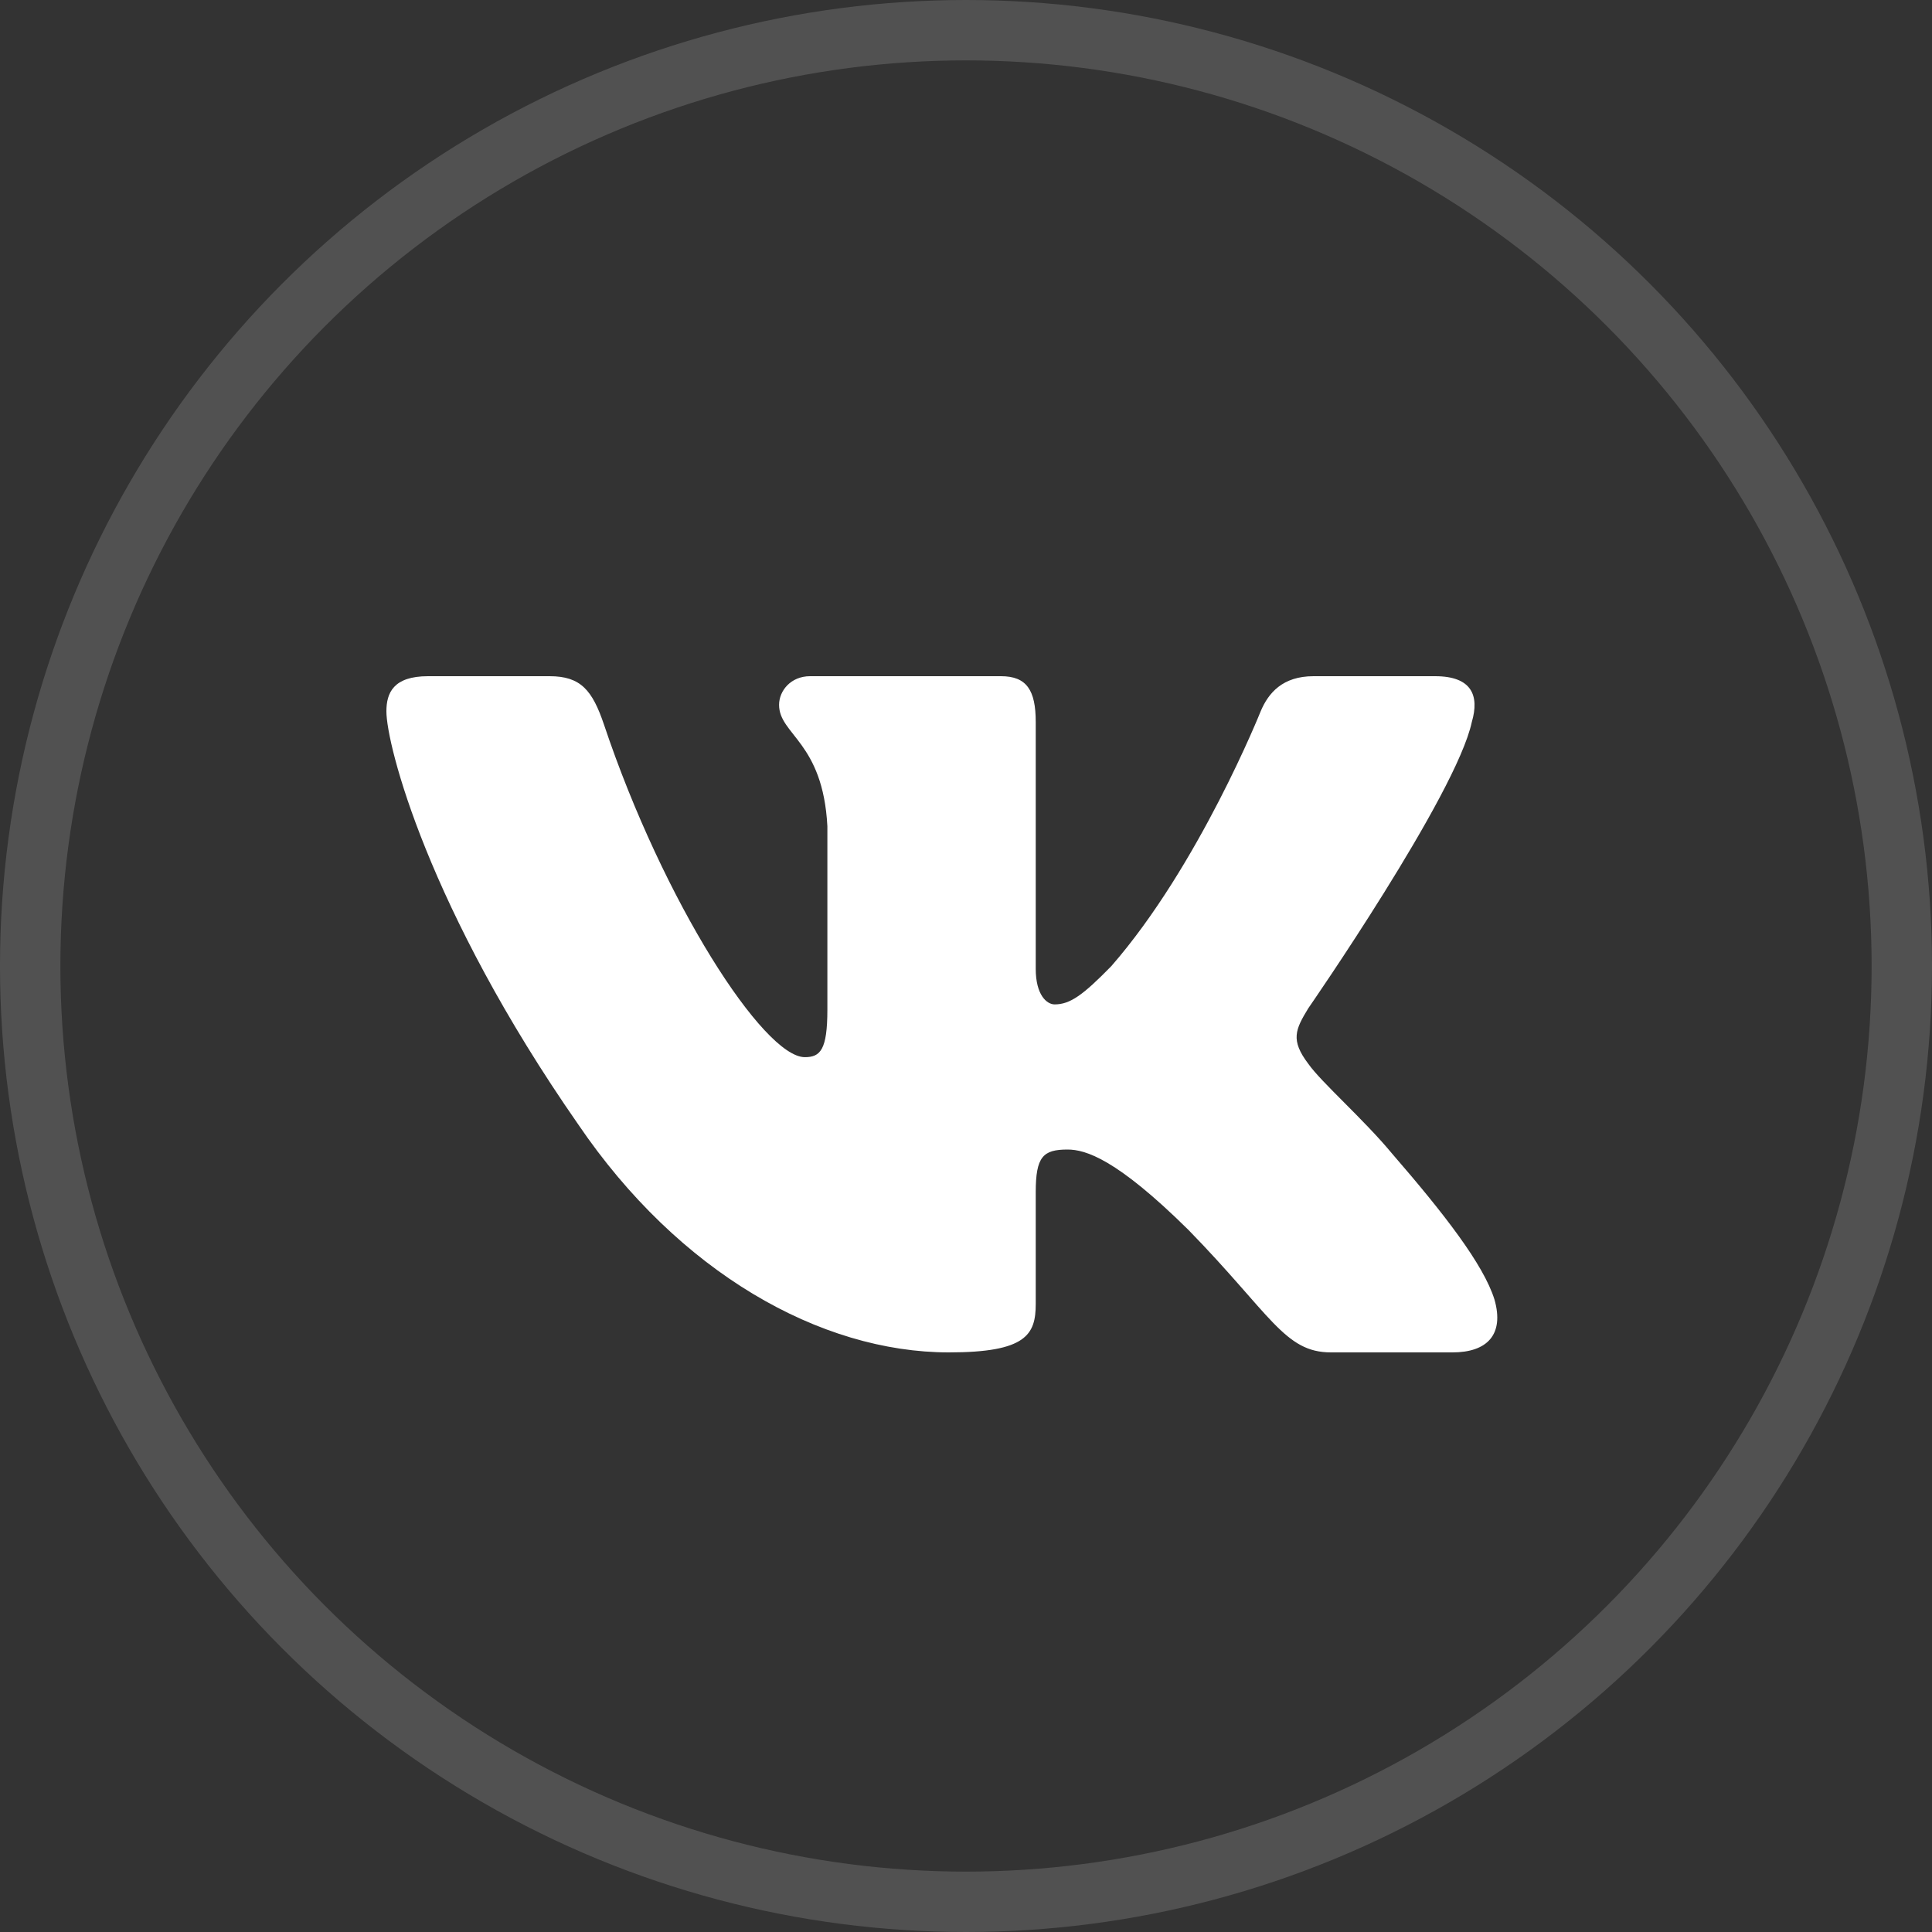 <svg width="32" height="32" viewBox="0 0 32 32" fill="none" xmlns="http://www.w3.org/2000/svg">
<rect x="0" y="0" width="32" height="32" fill="#333333" stroke="none"/>
<circle cx="16" cy="16" r="15.5" stroke="white" stroke-opacity="0.15"/>
<path fill-rule="evenodd" clip-rule="evenodd" d="M9.103 11.2H7.09C6.515 11.2 6.4 11.477 6.4 11.783C6.4 12.33 7.082 15.04 9.578 18.625C11.241 21.073 13.585 22.4 15.717 22.4C16.997 22.4 17.155 22.105 17.155 21.598V19.747C17.155 19.158 17.276 19.04 17.681 19.04C17.98 19.04 18.492 19.193 19.686 20.373C21.051 21.772 21.276 22.4 22.044 22.4H24.057C24.632 22.4 24.919 22.105 24.753 21.524C24.572 20.944 23.92 20.103 23.056 19.106C22.586 18.538 21.883 17.925 21.669 17.619C21.371 17.226 21.456 17.051 21.669 16.701C21.669 16.701 24.122 13.161 24.378 11.958C24.506 11.521 24.378 11.2 23.769 11.2H21.756C21.244 11.2 21.008 11.477 20.88 11.783C20.88 11.783 19.857 14.341 18.407 16.002C17.937 16.483 17.724 16.636 17.468 16.636C17.34 16.636 17.155 16.483 17.155 16.046V11.958C17.155 11.434 17.006 11.2 16.58 11.2H13.417C13.097 11.2 12.904 11.443 12.904 11.674C12.904 12.171 13.63 12.286 13.704 13.685V16.723C13.704 17.389 13.587 17.51 13.331 17.51C12.649 17.51 10.989 14.941 10.004 12.002C9.811 11.431 9.618 11.2 9.103 11.2Z" fill="white"/>
</svg>
